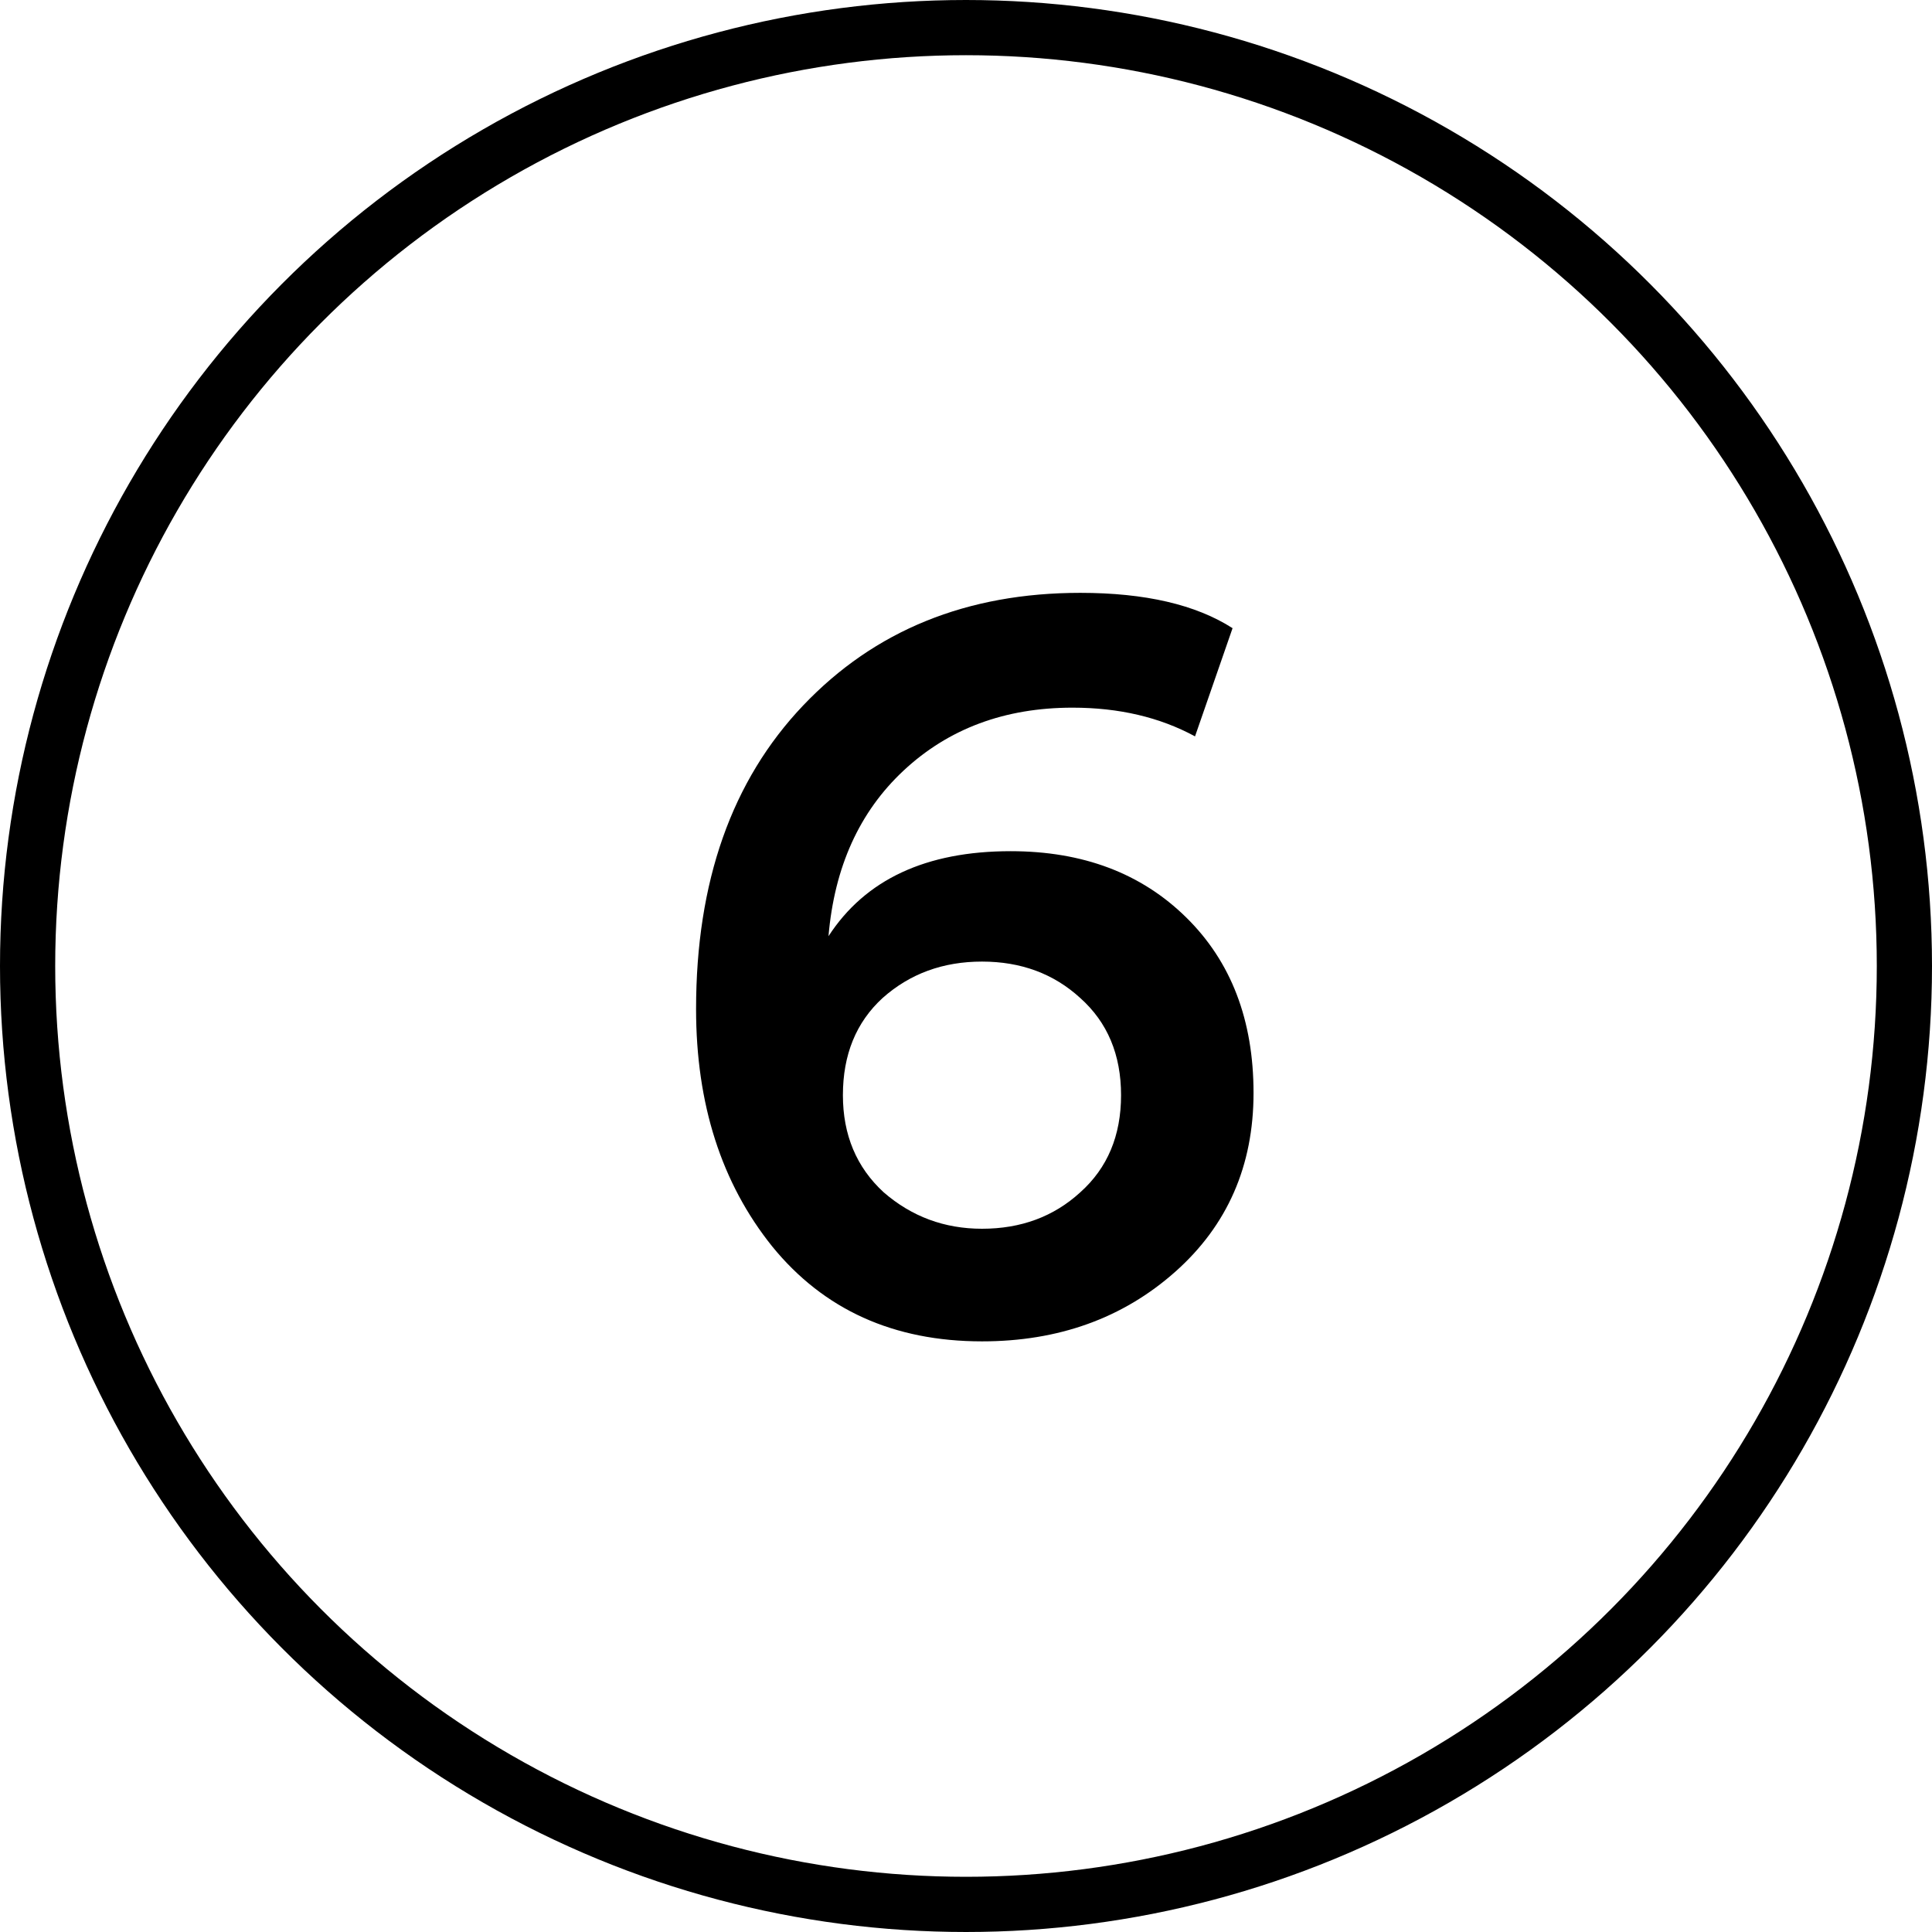 <svg width="35" height="35" viewBox="0 0 35 35" fill="none" xmlns="http://www.w3.org/2000/svg">
<circle cx="17.5" cy="17.5" r="17" stroke="black"/>
<path d="M22.329 11.38L21.649 13.34C21.009 12.993 20.27 12.82 19.43 12.82C18.203 12.82 17.183 13.2 16.369 13.96C15.569 14.707 15.116 15.707 15.009 16.96C15.676 15.933 16.776 15.42 18.309 15.42C19.616 15.42 20.676 15.82 21.489 16.62C22.303 17.42 22.709 18.48 22.709 19.8C22.709 21.12 22.236 22.2 21.29 23.04C20.343 23.88 19.176 24.3 17.79 24.3C16.189 24.3 14.923 23.727 13.989 22.58C13.069 21.433 12.61 20 12.61 18.28C12.61 15.973 13.256 14.14 14.55 12.78C15.843 11.42 17.516 10.74 19.57 10.74C20.743 10.74 21.663 10.953 22.329 11.38ZM15.27 19.84C15.27 20.56 15.516 21.147 16.009 21.6C16.516 22.04 17.11 22.26 17.79 22.26C18.496 22.26 19.09 22.04 19.57 21.6C20.063 21.16 20.309 20.573 20.309 19.84C20.309 19.107 20.063 18.52 19.57 18.08C19.09 17.64 18.496 17.42 17.79 17.42C17.083 17.42 16.483 17.64 15.989 18.08C15.509 18.52 15.27 19.107 15.27 19.84Z" fill="black"/>
</svg>

